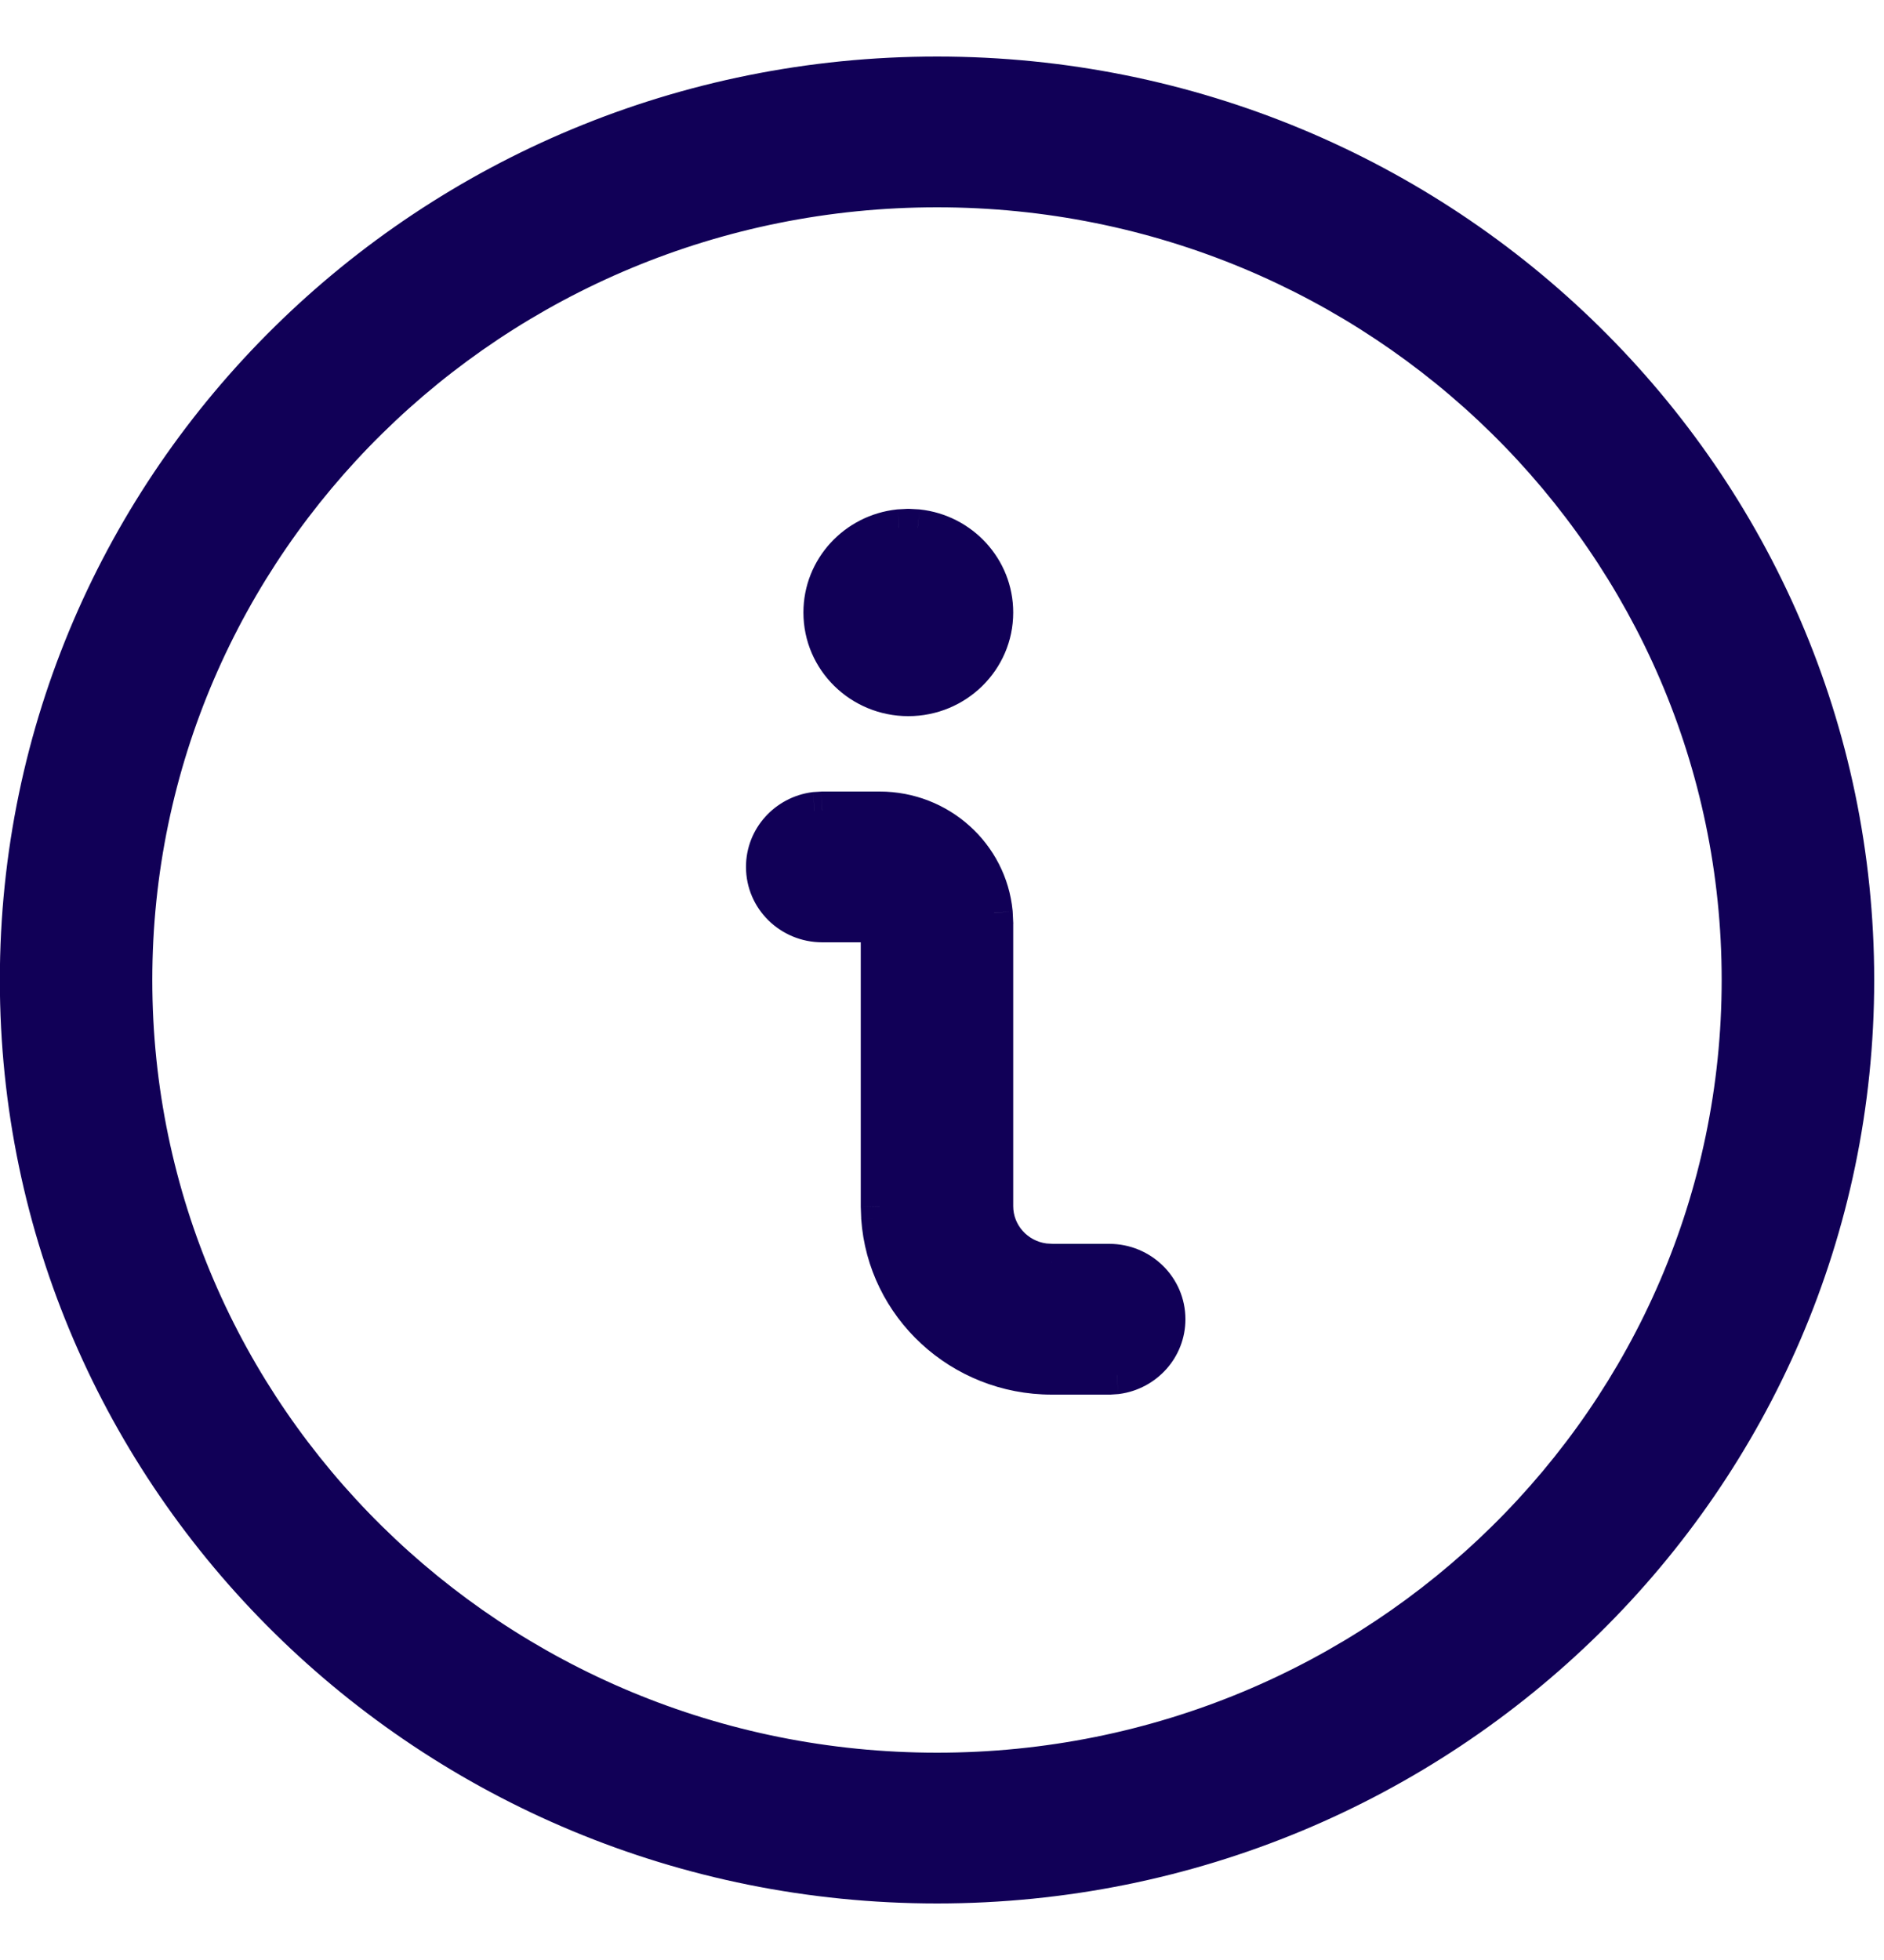 <svg xmlns="http://www.w3.org/2000/svg" width="25" height="26" viewBox="0 0 25 26" fill="none">
    <path fill-rule="evenodd" clip-rule="evenodd"
        d="M12.434 1C5.704 1 0.248 6.373 0.248 13C0.248 19.627 5.704 25 12.434 25C19.164 25 24.62 19.627 24.62 13C24.62 6.373 19.164 1 12.434 1ZM12.434 2.5C18.323 2.5 23.096 7.201 23.096 13C23.096 18.799 18.323 23.5 12.434 23.5C6.545 23.5 1.771 18.799 1.771 13C1.771 7.201 6.545 2.5 12.434 2.5ZM12.053 7L12.177 7.007C12.75 7.068 13.195 7.545 13.195 8.125C13.195 8.746 12.684 9.25 12.053 9.25C11.422 9.25 10.911 8.746 10.911 8.125C10.911 7.545 11.356 7.068 11.928 7.007L12.053 7ZM11.672 10.75C12.464 10.75 13.114 11.345 13.188 12.105L13.195 12.25V16C13.195 16.38 13.482 16.694 13.854 16.743L13.957 16.75H14.719C15.139 16.75 15.48 17.086 15.48 17.5C15.48 17.88 15.194 18.194 14.822 18.243L14.719 18.25H13.957C12.748 18.25 11.758 17.325 11.677 16.154L11.672 16V12.25H10.911C10.49 12.25 10.149 11.914 10.149 11.5C10.149 11.12 10.435 10.806 10.807 10.757L10.911 10.75H11.672Z"
        fill="#110057" />
    <path
        d="M12.177 7.007L12.204 6.758L12.191 6.757L12.177 7.007ZM12.053 7L12.066 6.75L12.053 6.75L12.04 6.75L12.053 7ZM11.928 7.007L11.915 6.757L11.902 6.758L11.928 7.007ZM13.188 12.105L13.438 12.094L13.437 12.081L13.188 12.105ZM13.195 12.25H13.446L13.445 12.238L13.195 12.25ZM13.854 16.743L13.82 16.991L13.829 16.992L13.837 16.993L13.854 16.743ZM13.957 16.75L13.94 17L13.949 17H13.957V16.75ZM14.822 18.243L14.838 18.493L14.847 18.492L14.855 18.491L14.822 18.243ZM14.719 18.25V18.5H14.727L14.735 18.5L14.719 18.25ZM11.677 16.154L11.427 16.163L11.428 16.171L11.677 16.154ZM11.672 16H11.422L11.422 16.009L11.672 16ZM11.672 12.25H11.922V12H11.672V12.25ZM10.807 10.757L10.791 10.507L10.782 10.508L10.774 10.509L10.807 10.757ZM10.911 10.75V10.5H10.902L10.894 10.501L10.911 10.75ZM0.498 13C0.498 6.514 5.838 1.25 12.434 1.25V0.75C5.569 0.75 -0.002 6.231 -0.002 13H0.498ZM12.434 24.75C5.838 24.75 0.498 19.486 0.498 13H-0.002C-0.002 19.769 5.569 25.25 12.434 25.25V24.75ZM24.37 13C24.37 19.486 19.029 24.75 12.434 24.75V25.25C19.298 25.25 24.87 19.769 24.87 13H24.37ZM12.434 1.25C19.029 1.25 24.37 6.514 24.37 13H24.87C24.87 6.231 19.298 0.75 12.434 0.75V1.25ZM23.346 13C23.346 7.059 18.457 2.25 12.434 2.25V2.75C18.188 2.75 22.846 7.343 22.846 13H23.346ZM12.434 23.75C18.457 23.75 23.346 18.941 23.346 13H22.846C22.846 18.657 18.188 23.25 12.434 23.25V23.75ZM1.521 13C1.521 18.941 6.41 23.75 12.434 23.75V23.25C6.679 23.25 2.021 18.657 2.021 13H1.521ZM12.434 2.25C6.41 2.25 1.521 7.059 1.521 13H2.021C2.021 7.343 6.679 2.75 12.434 2.75V2.25ZM12.191 6.757L12.066 6.75L12.04 7.25L12.164 7.256L12.191 6.757ZM13.445 8.125C13.445 7.413 12.899 6.832 12.204 6.758L12.151 7.255C12.601 7.303 12.945 7.677 12.945 8.125H13.445ZM12.053 9.5C12.818 9.5 13.445 8.888 13.445 8.125H12.945C12.945 8.605 12.549 9 12.053 9V9.5ZM10.661 8.125C10.661 8.888 11.287 9.5 12.053 9.5V9C11.556 9 11.161 8.605 11.161 8.125H10.661ZM11.902 6.758C11.207 6.832 10.661 7.413 10.661 8.125H11.161C11.161 7.677 11.505 7.303 11.955 7.255L11.902 6.758ZM12.04 6.75L11.915 6.757L11.942 7.256L12.066 7.25L12.04 6.75ZM13.437 12.081C13.351 11.191 12.591 10.5 11.672 10.5V11C12.337 11 12.878 11.499 12.94 12.13L13.437 12.081ZM13.445 12.238L13.438 12.094L12.939 12.118L12.946 12.262L13.445 12.238ZM13.445 16V12.25H12.945V16H13.445ZM13.887 16.495C13.634 16.462 13.445 16.25 13.445 16H12.945C12.945 16.51 13.329 16.925 13.82 16.991L13.887 16.495ZM13.973 16.5L13.87 16.494L13.837 16.993L13.94 17L13.973 16.5ZM14.719 16.5H13.957V17H14.719V16.5ZM15.73 17.5C15.73 16.944 15.274 16.5 14.719 16.5V17C15.005 17 15.23 17.227 15.23 17.5H15.73ZM14.855 18.491C15.346 18.425 15.73 18.01 15.73 17.5H15.23C15.23 17.75 15.041 17.962 14.789 17.995L14.855 18.491ZM14.735 18.5L14.838 18.493L14.805 17.994L14.702 18L14.735 18.5ZM13.957 18.5H14.719V18H13.957V18.5ZM11.428 16.171C11.518 17.475 12.619 18.5 13.957 18.5V18C12.877 18 11.998 17.174 11.927 16.137L11.428 16.171ZM11.422 16.009L11.428 16.163L11.927 16.145L11.922 15.992L11.422 16.009ZM11.422 12.25V16H11.922V12.25H11.422ZM10.911 12.5H11.672V12H10.911V12.5ZM9.899 11.5C9.899 12.056 10.355 12.5 10.911 12.5V12C10.624 12 10.399 11.773 10.399 11.5H9.899ZM10.774 10.509C10.283 10.575 9.899 10.99 9.899 11.5H10.399C10.399 11.25 10.588 11.038 10.84 11.005L10.774 10.509ZM10.894 10.501L10.791 10.507L10.824 11.006L10.927 10.999L10.894 10.501ZM11.672 10.5H10.911V11H11.672V10.5Z"
        fill="#110057" />
</svg>